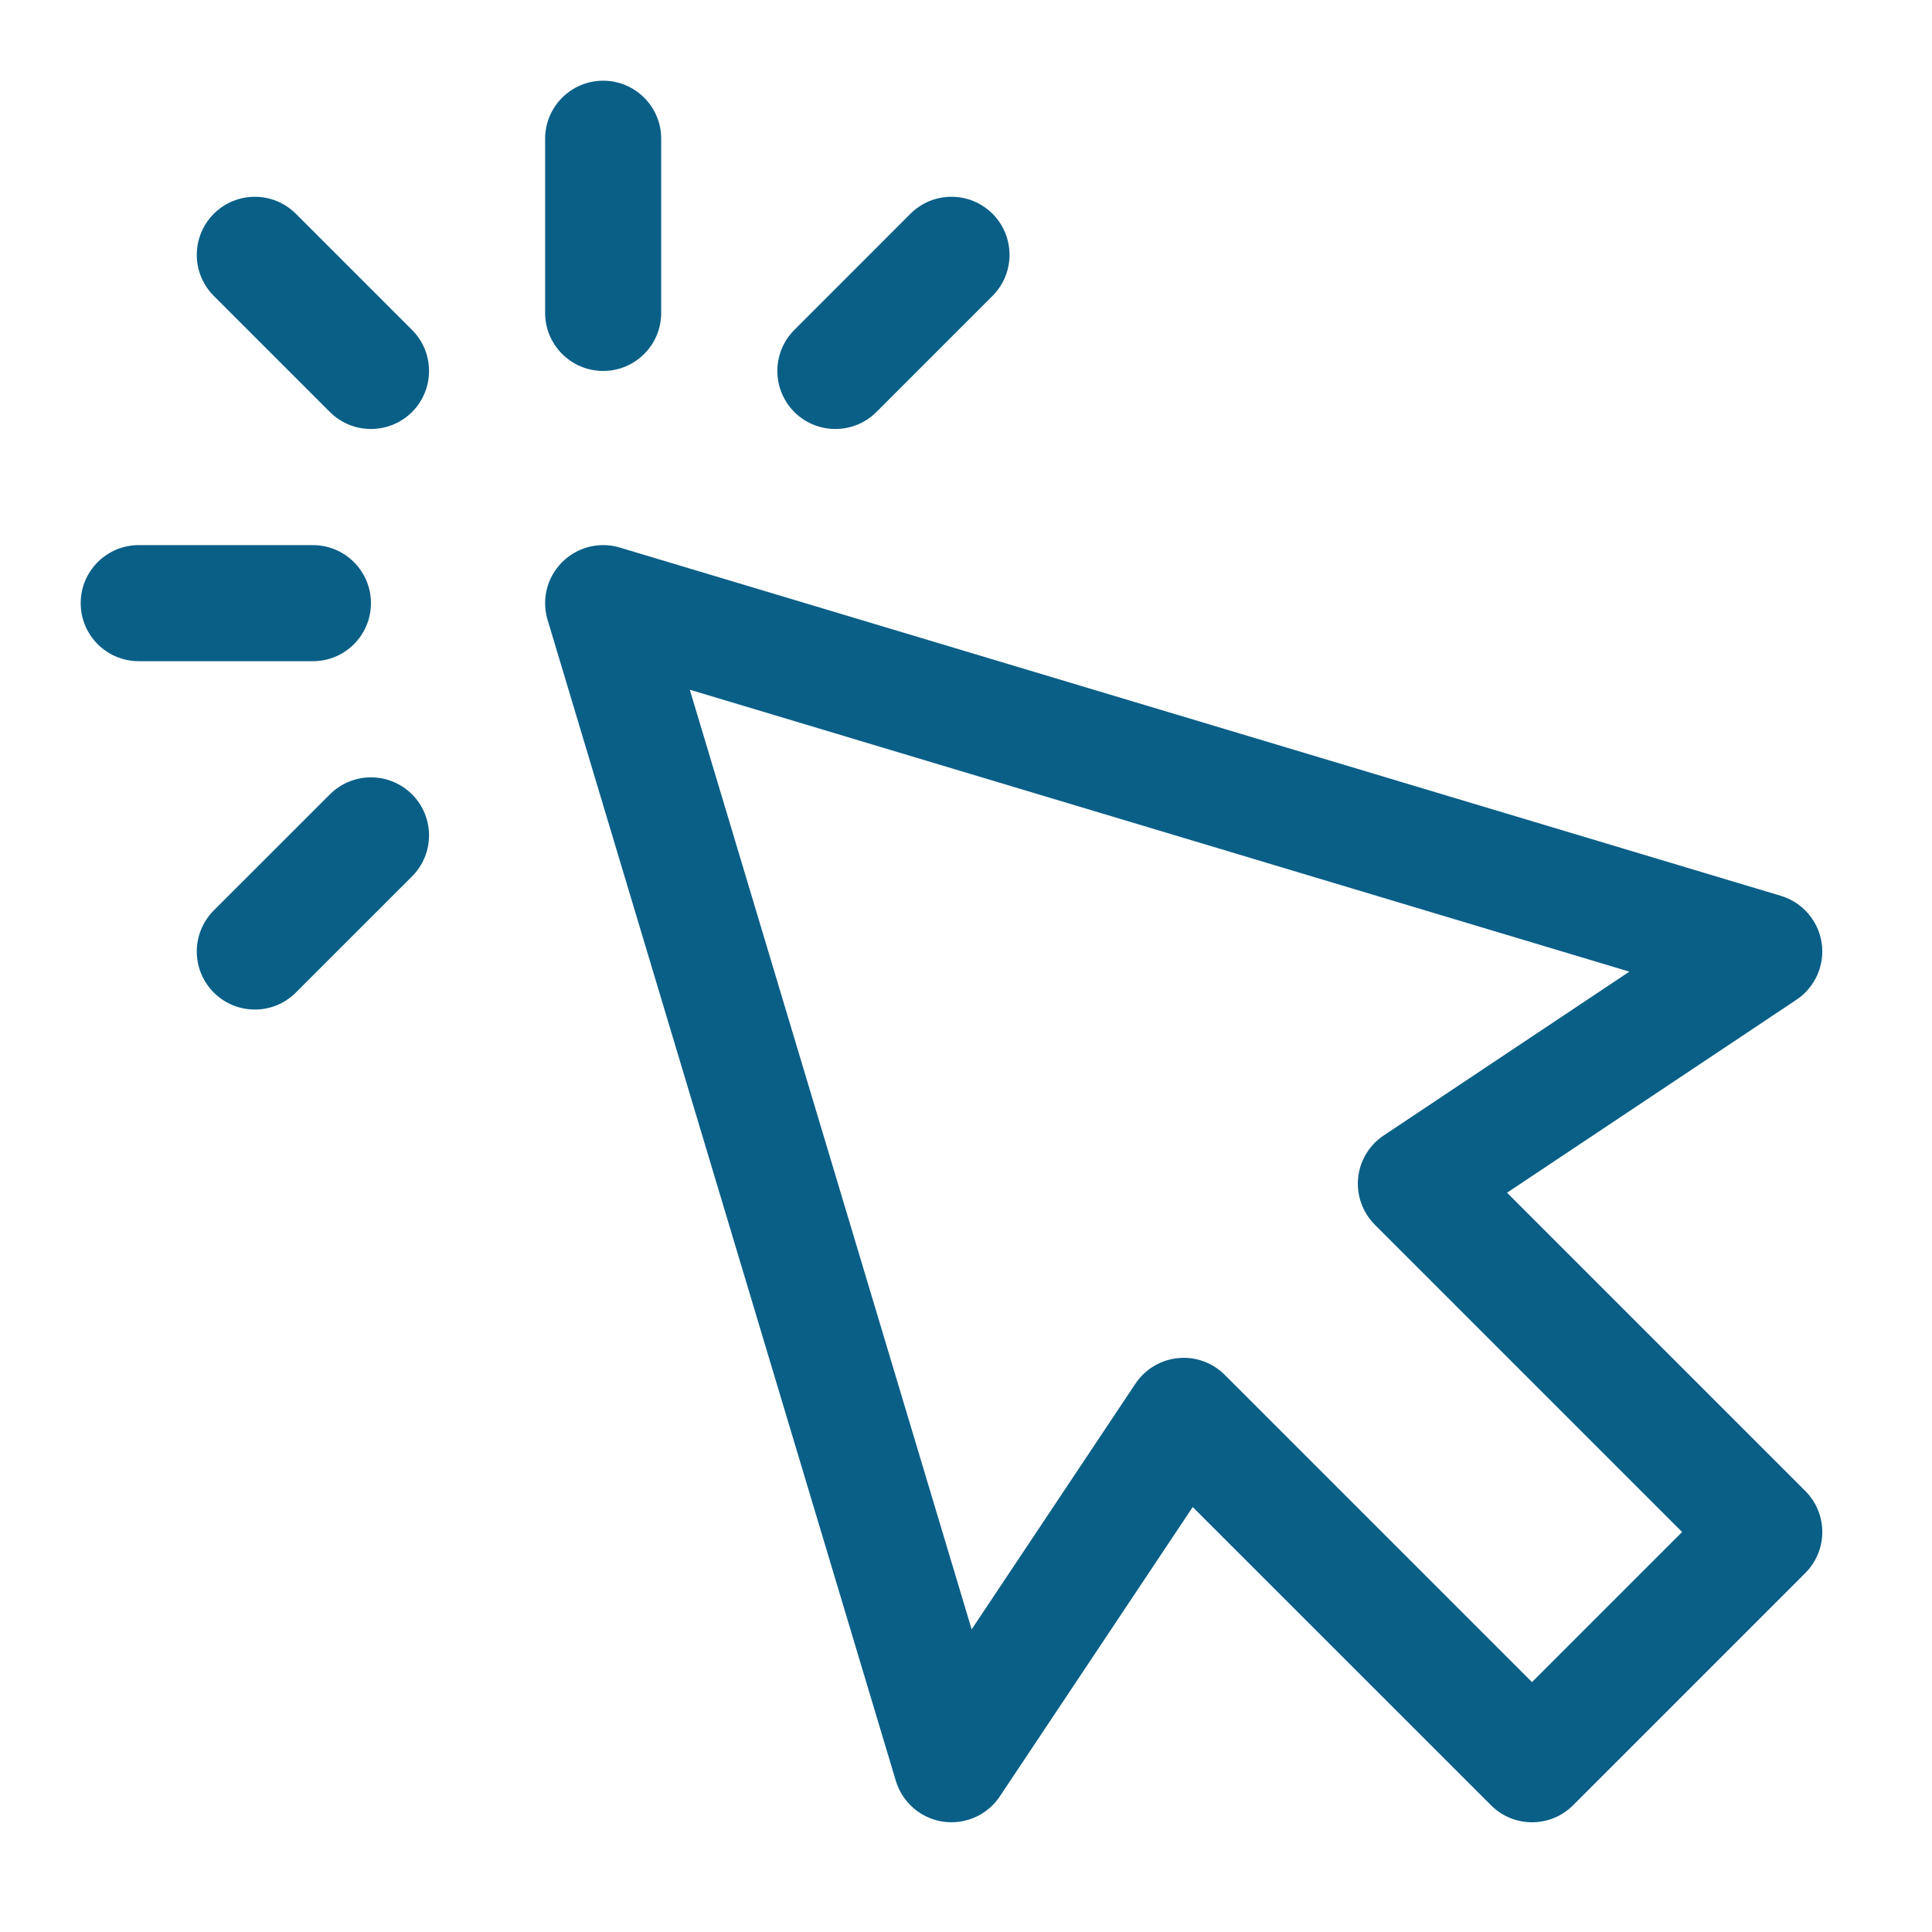 <?xml version="1.0" encoding="UTF-8"?>
<svg xmlns="http://www.w3.org/2000/svg" width="26" height="26" viewBox="0 0 26 26" fill="none">
  <path d="M12.805 24.523C12.767 24.523 12.728 24.521 12.689 24.515C12.39 24.47 12.143 24.256 12.056 23.966L7.369 8.341C7.286 8.066 7.362 7.768 7.565 7.565C7.769 7.361 8.069 7.286 8.342 7.369L23.967 12.056C24.256 12.143 24.47 12.39 24.515 12.689C24.56 12.988 24.427 13.287 24.176 13.454L20.281 16.051L24.295 20.065C24.6 20.37 24.6 20.864 24.295 21.169L21.17 24.294C20.865 24.6 20.37 24.6 20.065 24.294L16.051 20.281L13.455 24.175C13.309 24.395 13.063 24.523 12.805 24.523ZM15.93 18.273C16.136 18.273 16.335 18.355 16.482 18.502L20.617 22.637L22.637 20.617L18.502 16.482C18.337 16.316 18.254 16.086 18.277 15.852C18.3 15.62 18.427 15.409 18.622 15.28L21.927 13.076L9.283 9.282L13.076 21.927L15.28 18.621C15.41 18.426 15.62 18.3 15.853 18.277C15.879 18.275 15.904 18.273 15.93 18.273ZM5.545 5.545C5.85 5.239 5.85 4.745 5.545 4.44L3.982 2.877C3.677 2.572 3.182 2.572 2.877 2.877C2.572 3.183 2.572 3.677 2.877 3.982L4.44 5.545C4.592 5.697 4.792 5.773 4.992 5.773C5.192 5.773 5.392 5.697 5.545 5.545ZM4.992 8.117C4.992 7.686 4.642 7.336 4.211 7.336H1.867C1.436 7.336 1.086 7.686 1.086 8.117C1.086 8.549 1.436 8.898 1.867 8.898H4.211C4.642 8.898 4.992 8.549 4.992 8.117ZM3.982 13.357L5.545 11.794C5.85 11.489 5.85 10.995 5.545 10.69C5.239 10.385 4.745 10.385 4.44 10.69L2.877 12.252C2.572 12.558 2.572 13.052 2.877 13.357C3.03 13.51 3.23 13.586 3.43 13.586C3.63 13.586 3.829 13.51 3.982 13.357ZM11.794 5.545L13.357 3.982C13.662 3.677 13.662 3.182 13.357 2.877C13.052 2.572 12.557 2.572 12.252 2.877L10.69 4.44C10.385 4.745 10.385 5.239 10.69 5.545C10.842 5.697 11.042 5.773 11.242 5.773C11.442 5.773 11.642 5.697 11.794 5.545ZM8.898 4.211V1.867C8.898 1.436 8.549 1.086 8.117 1.086C7.686 1.086 7.336 1.436 7.336 1.867V4.211C7.336 4.642 7.686 4.992 8.117 4.992C8.549 4.992 8.898 4.642 8.898 4.211Z" fill="#0A5F87"></path>
</svg>
